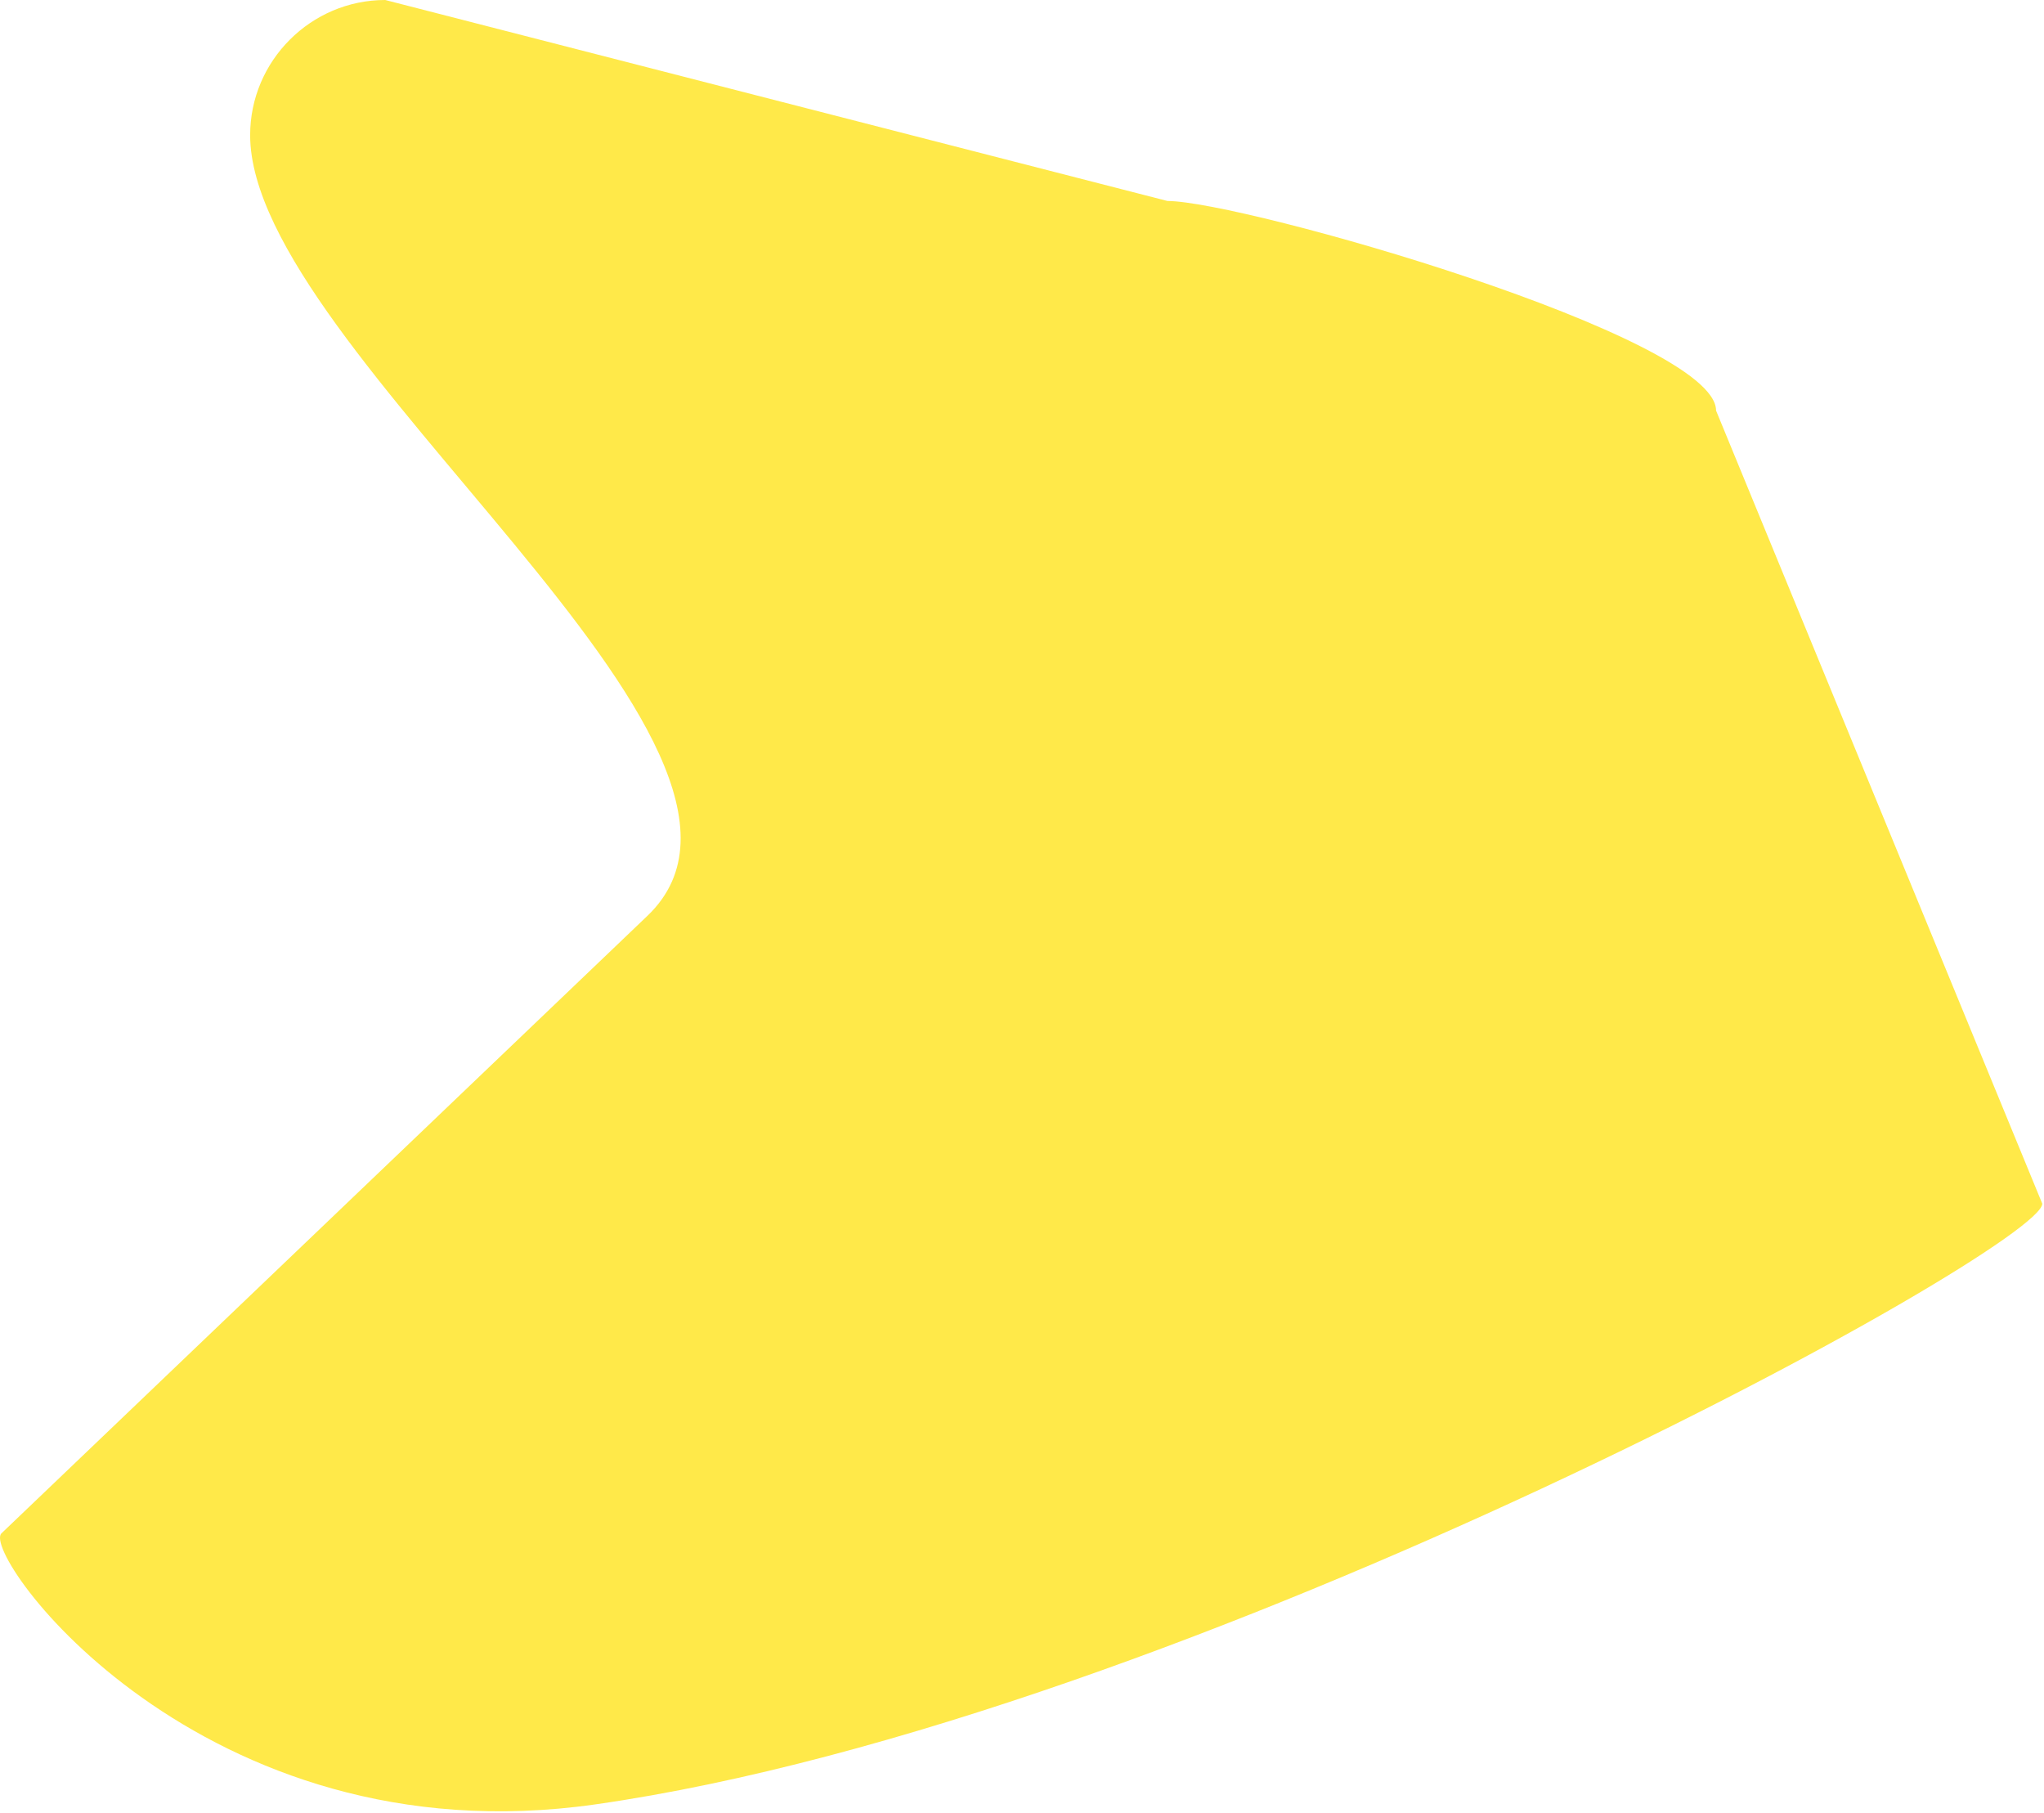 <?xml version="1.0" encoding="UTF-8"?> <svg xmlns="http://www.w3.org/2000/svg" width="829" height="735" viewBox="0 0 829 735" fill="none"><path fill-rule="evenodd" clip-rule="evenodd" d="M156.247 0L473.5 81.5C503.637 81.5 696 136.363 696 166.5L828.299 488.083C828.299 506.153 481.274 697.462 241.387 731.675C81.23 754.517 -8.138 630.1 0.584 621.764L262.598 371.345C333.455 303.623 101.453 142.852 101.453 54.795C101.453 24.658 126.11 0 156.247 0Z" fill="#FFE949"></path></svg> 
